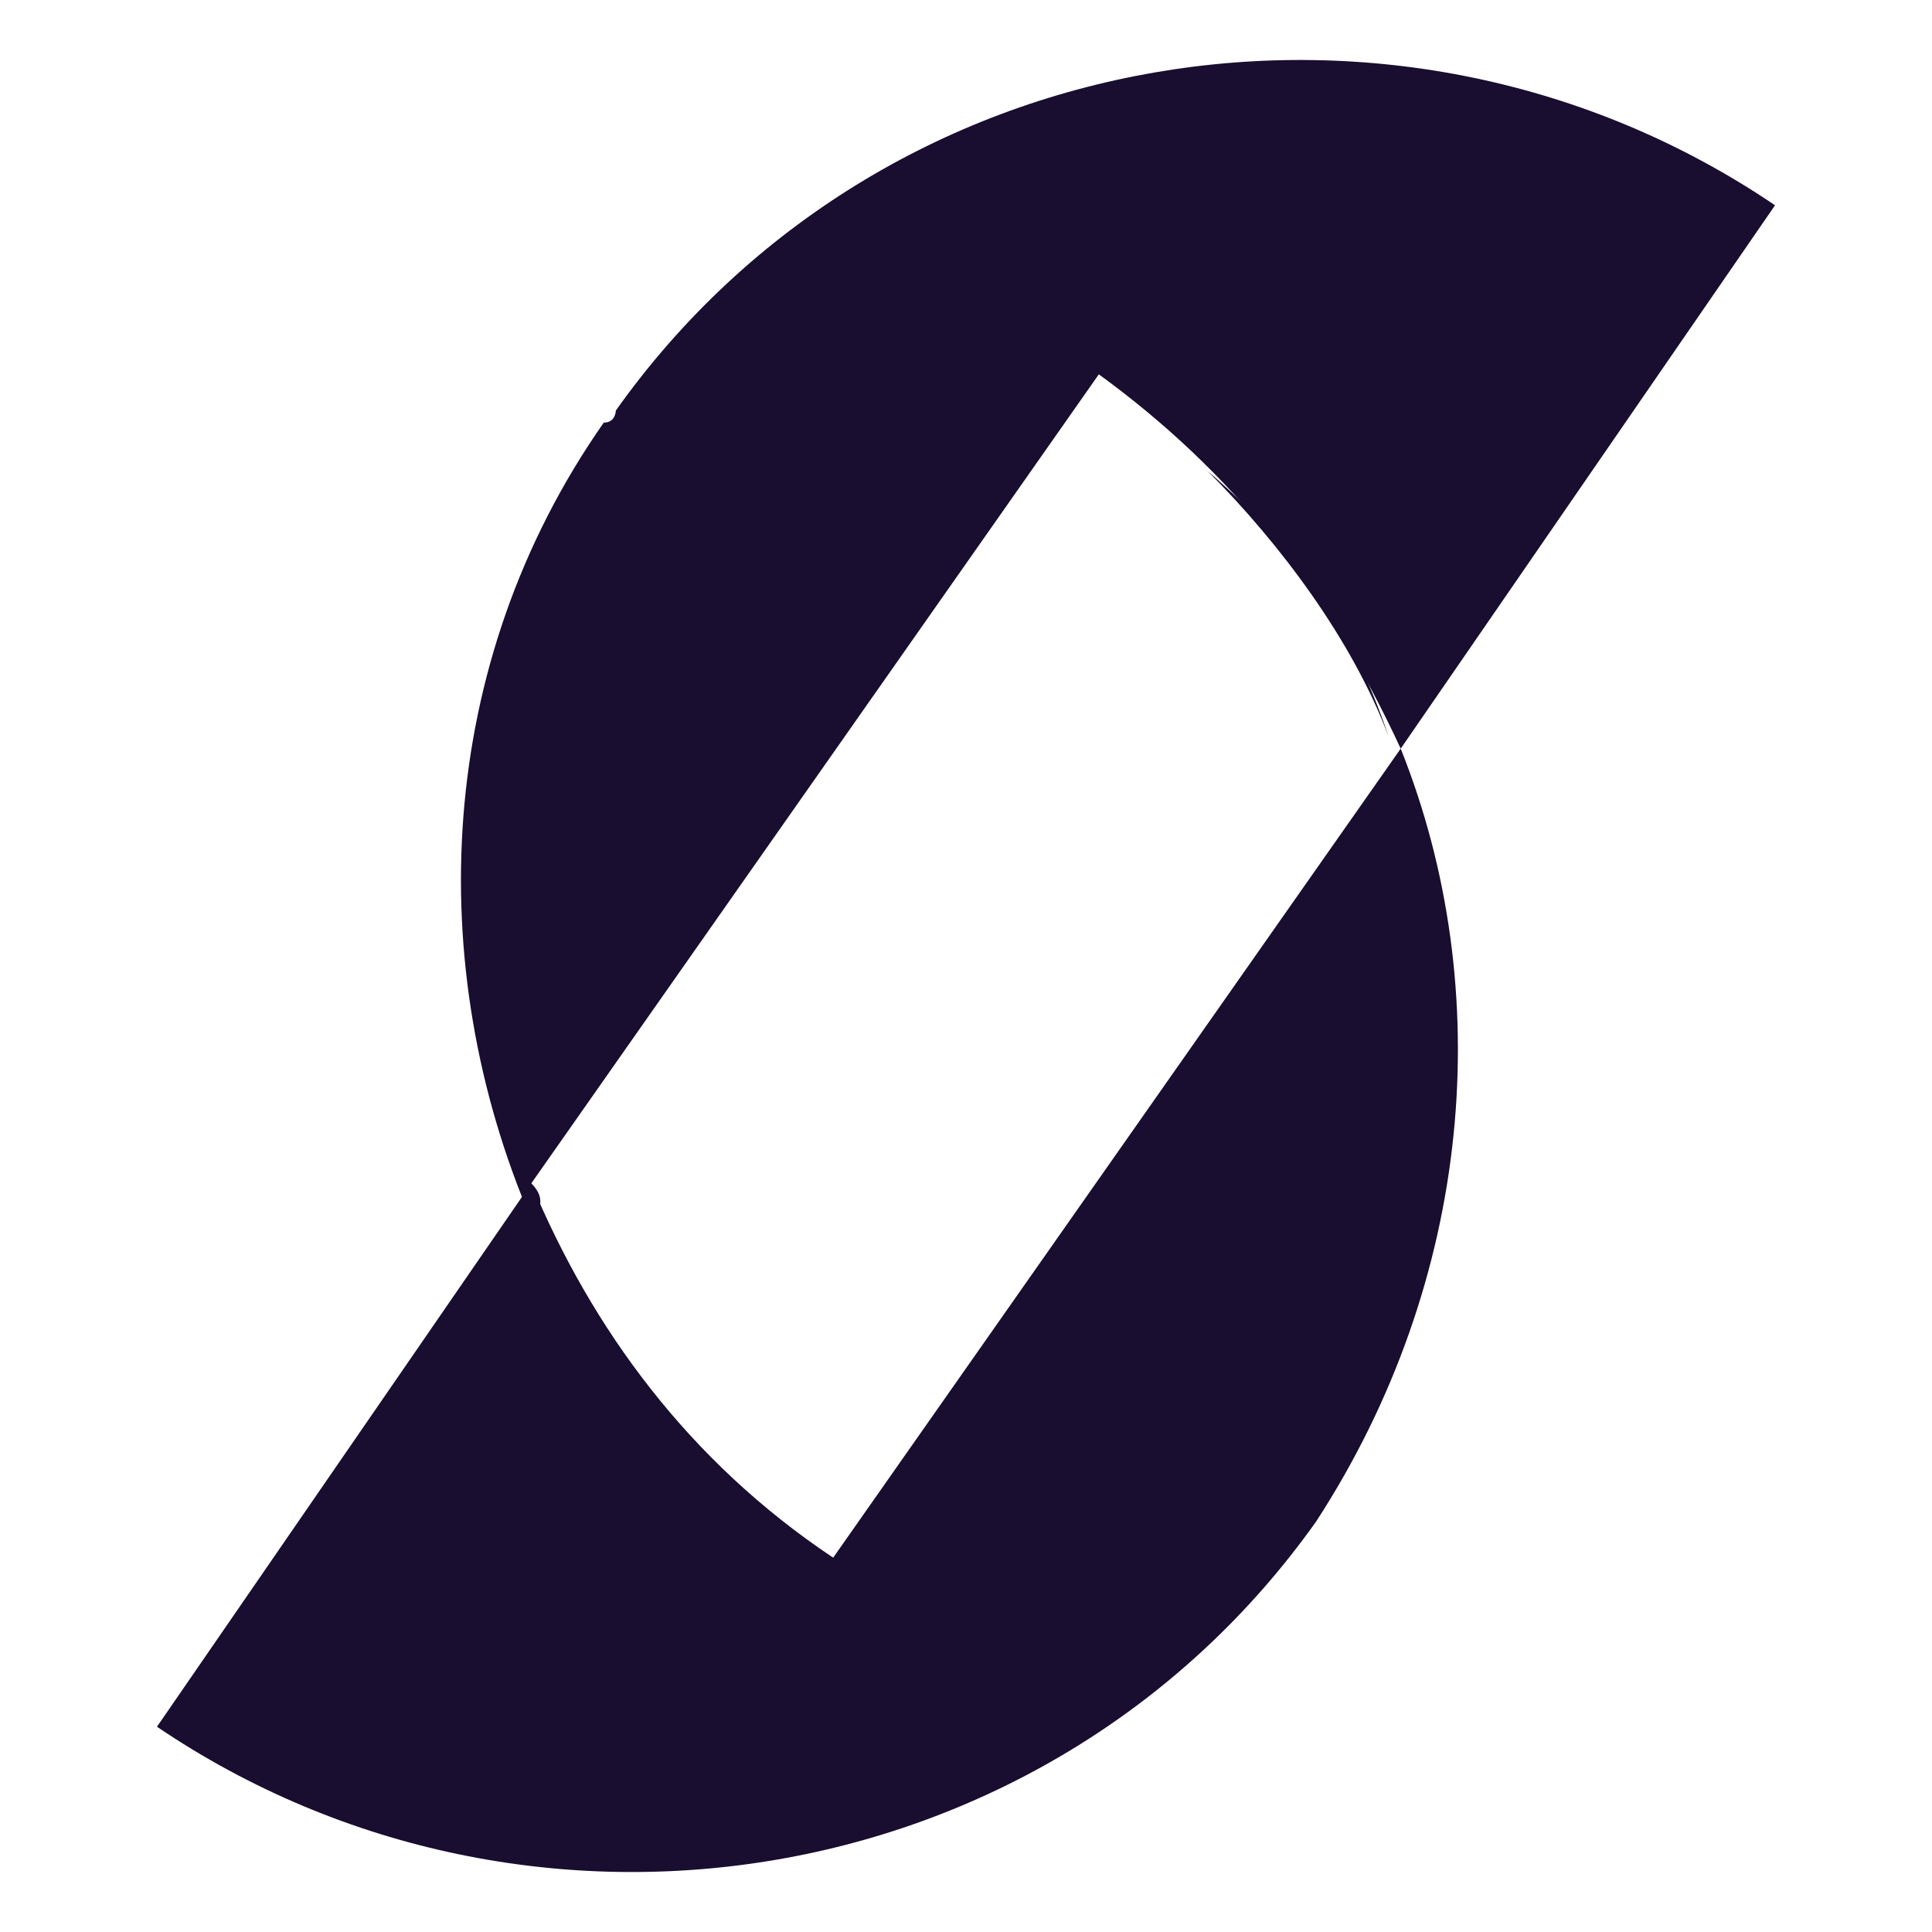 <?xml version="1.0" encoding="UTF-8"?> <svg xmlns="http://www.w3.org/2000/svg" xmlns:xlink="http://www.w3.org/1999/xlink" version="1.1" id="Layer_1" x="0px" y="0px" viewBox="0 0 16 16" style="enable-background:new 0 0 16 16;" xml:space="preserve"> <style type="text/css"> .st0{fill:#190D30;} </style> <g> <g> <path class="st0" d="M5,10.9C5,10.9,5,11,5.1,11C5,11,5,10.9,5,10.9z"></path> <path class="st0" d="M4.4,9.8l4.7-6.7c1.1,0.8,1.9,1.8,2.5,3.1l3.1-4.5c-3.1-2.1-7.4-1.4-9.6,1.7c0,0,0,0.1-0.1,0.1 c-1.4,2-1.5,4.5-0.6,6.6C4.5,10,4.5,9.9,4.4,9.8z"></path> <path class="st0" d="M4.6,10.3c0,0.1,0.1,0.2,0.1,0.2C4.7,10.5,4.7,10.4,4.6,10.3z"></path> </g> <g> <path class="st0" d="M11.5,6.1c-0.3-0.8-0.9-1.6-1.5-2.2C10.7,4.5,11.2,5.2,11.5,6.1z"></path> <path class="st0" d="M9.6,3.5c0.1,0,0.1,0.1,0.2,0.1C9.7,3.6,9.7,3.5,9.6,3.5z"></path> <path class="st0" d="M11.6,6.2l-4.7,6.7c-1.2-0.8-2-1.9-2.5-3.1l-3.1,4.5c3.1,2.1,7.4,1.4,9.6-1.7C12.2,10.6,12.4,8.2,11.6,6.2z"></path> </g> </g> </svg> 